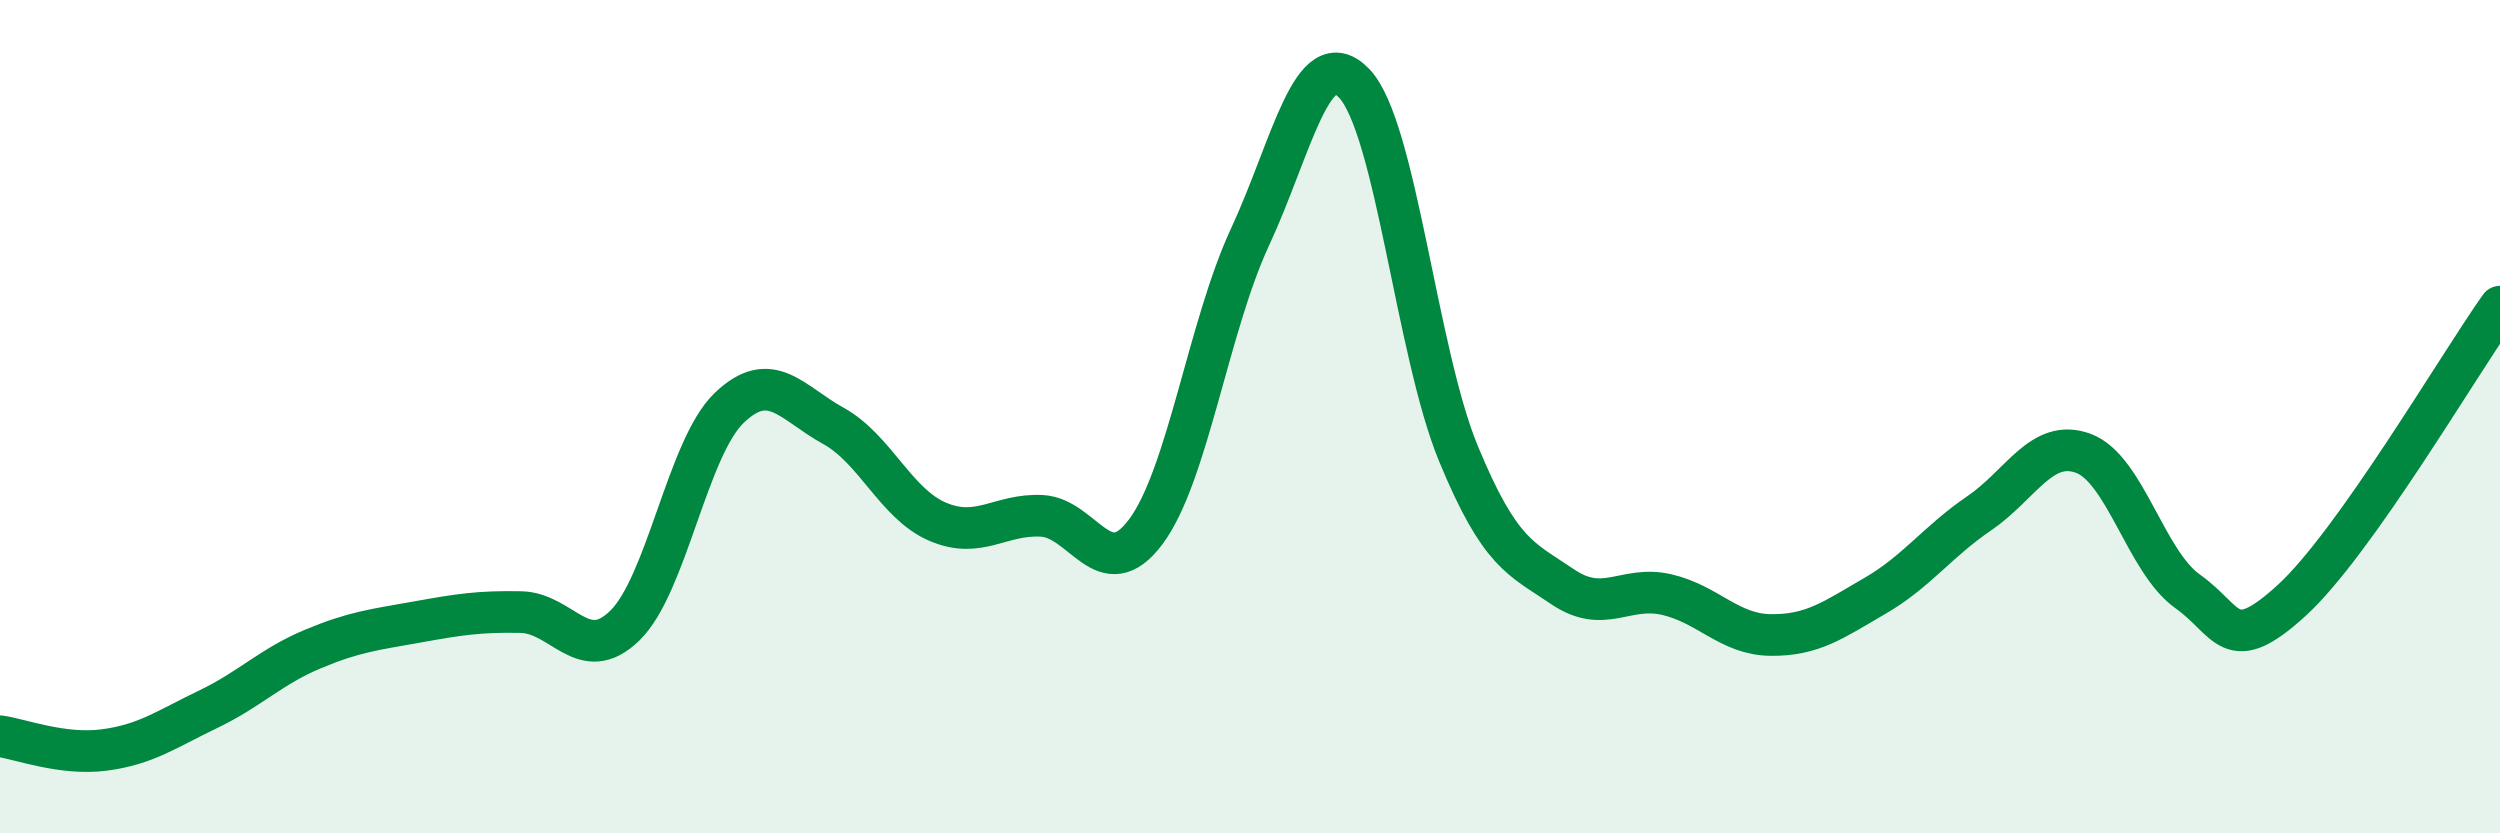 
    <svg width="60" height="20" viewBox="0 0 60 20" xmlns="http://www.w3.org/2000/svg">
      <path
        d="M 0,17.67 C 0.5,17.74 1.5,18.13 2.5,18 C 3.5,17.87 4,17.5 5,17.02 C 6,16.54 6.5,16 7.5,15.58 C 8.5,15.16 9,15.11 10,14.93 C 11,14.75 11.5,14.67 12.5,14.69 C 13.5,14.71 14,15.99 15,15.01 C 16,14.03 16.5,10.75 17.5,9.79 C 18.5,8.83 19,9.67 20,10.22 C 21,10.77 21.5,12.09 22.5,12.52 C 23.5,12.95 24,12.33 25,12.38 C 26,12.43 26.5,14.1 27.5,12.76 C 28.5,11.42 29,7.84 30,5.69 C 31,3.54 31.5,0.96 32.5,2 C 33.5,3.04 34,8.46 35,10.88 C 36,13.3 36.5,13.4 37.5,14.08 C 38.5,14.76 39,14.04 40,14.27 C 41,14.5 41.5,15.23 42.5,15.24 C 43.5,15.25 44,14.88 45,14.3 C 46,13.72 46.5,13 47.5,12.32 C 48.5,11.64 49,10.51 50,10.88 C 51,11.25 51.5,13.48 52.5,14.19 C 53.5,14.9 53.5,15.78 55,14.41 C 56.5,13.04 59,8.77 60,7.36L60 20L0 20Z"
        fill="#008740"
        opacity="0.1"
        stroke-linecap="round"
        stroke-linejoin="round"
      />
      <path
        d="M 0,17.67 C 0.5,17.74 1.5,18.13 2.5,18 C 3.5,17.87 4,17.5 5,17.02 C 6,16.54 6.5,16 7.5,15.58 C 8.5,15.16 9,15.11 10,14.93 C 11,14.75 11.5,14.67 12.5,14.69 C 13.5,14.71 14,15.99 15,15.01 C 16,14.03 16.5,10.75 17.5,9.79 C 18.5,8.83 19,9.67 20,10.22 C 21,10.77 21.5,12.09 22.5,12.52 C 23.5,12.95 24,12.33 25,12.38 C 26,12.43 26.5,14.1 27.5,12.76 C 28.5,11.42 29,7.84 30,5.69 C 31,3.54 31.5,0.96 32.5,2 C 33.5,3.04 34,8.46 35,10.88 C 36,13.3 36.5,13.4 37.5,14.08 C 38.5,14.76 39,14.04 40,14.27 C 41,14.5 41.5,15.23 42.5,15.24 C 43.5,15.25 44,14.88 45,14.3 C 46,13.72 46.5,13 47.5,12.32 C 48.5,11.64 49,10.51 50,10.88 C 51,11.25 51.5,13.48 52.5,14.19 C 53.5,14.9 53.5,15.78 55,14.41 C 56.5,13.04 59,8.77 60,7.36"
        stroke="#008740"
        stroke-width="1"
        fill="none"
        stroke-linecap="round"
        stroke-linejoin="round"
      />
    </svg>
  